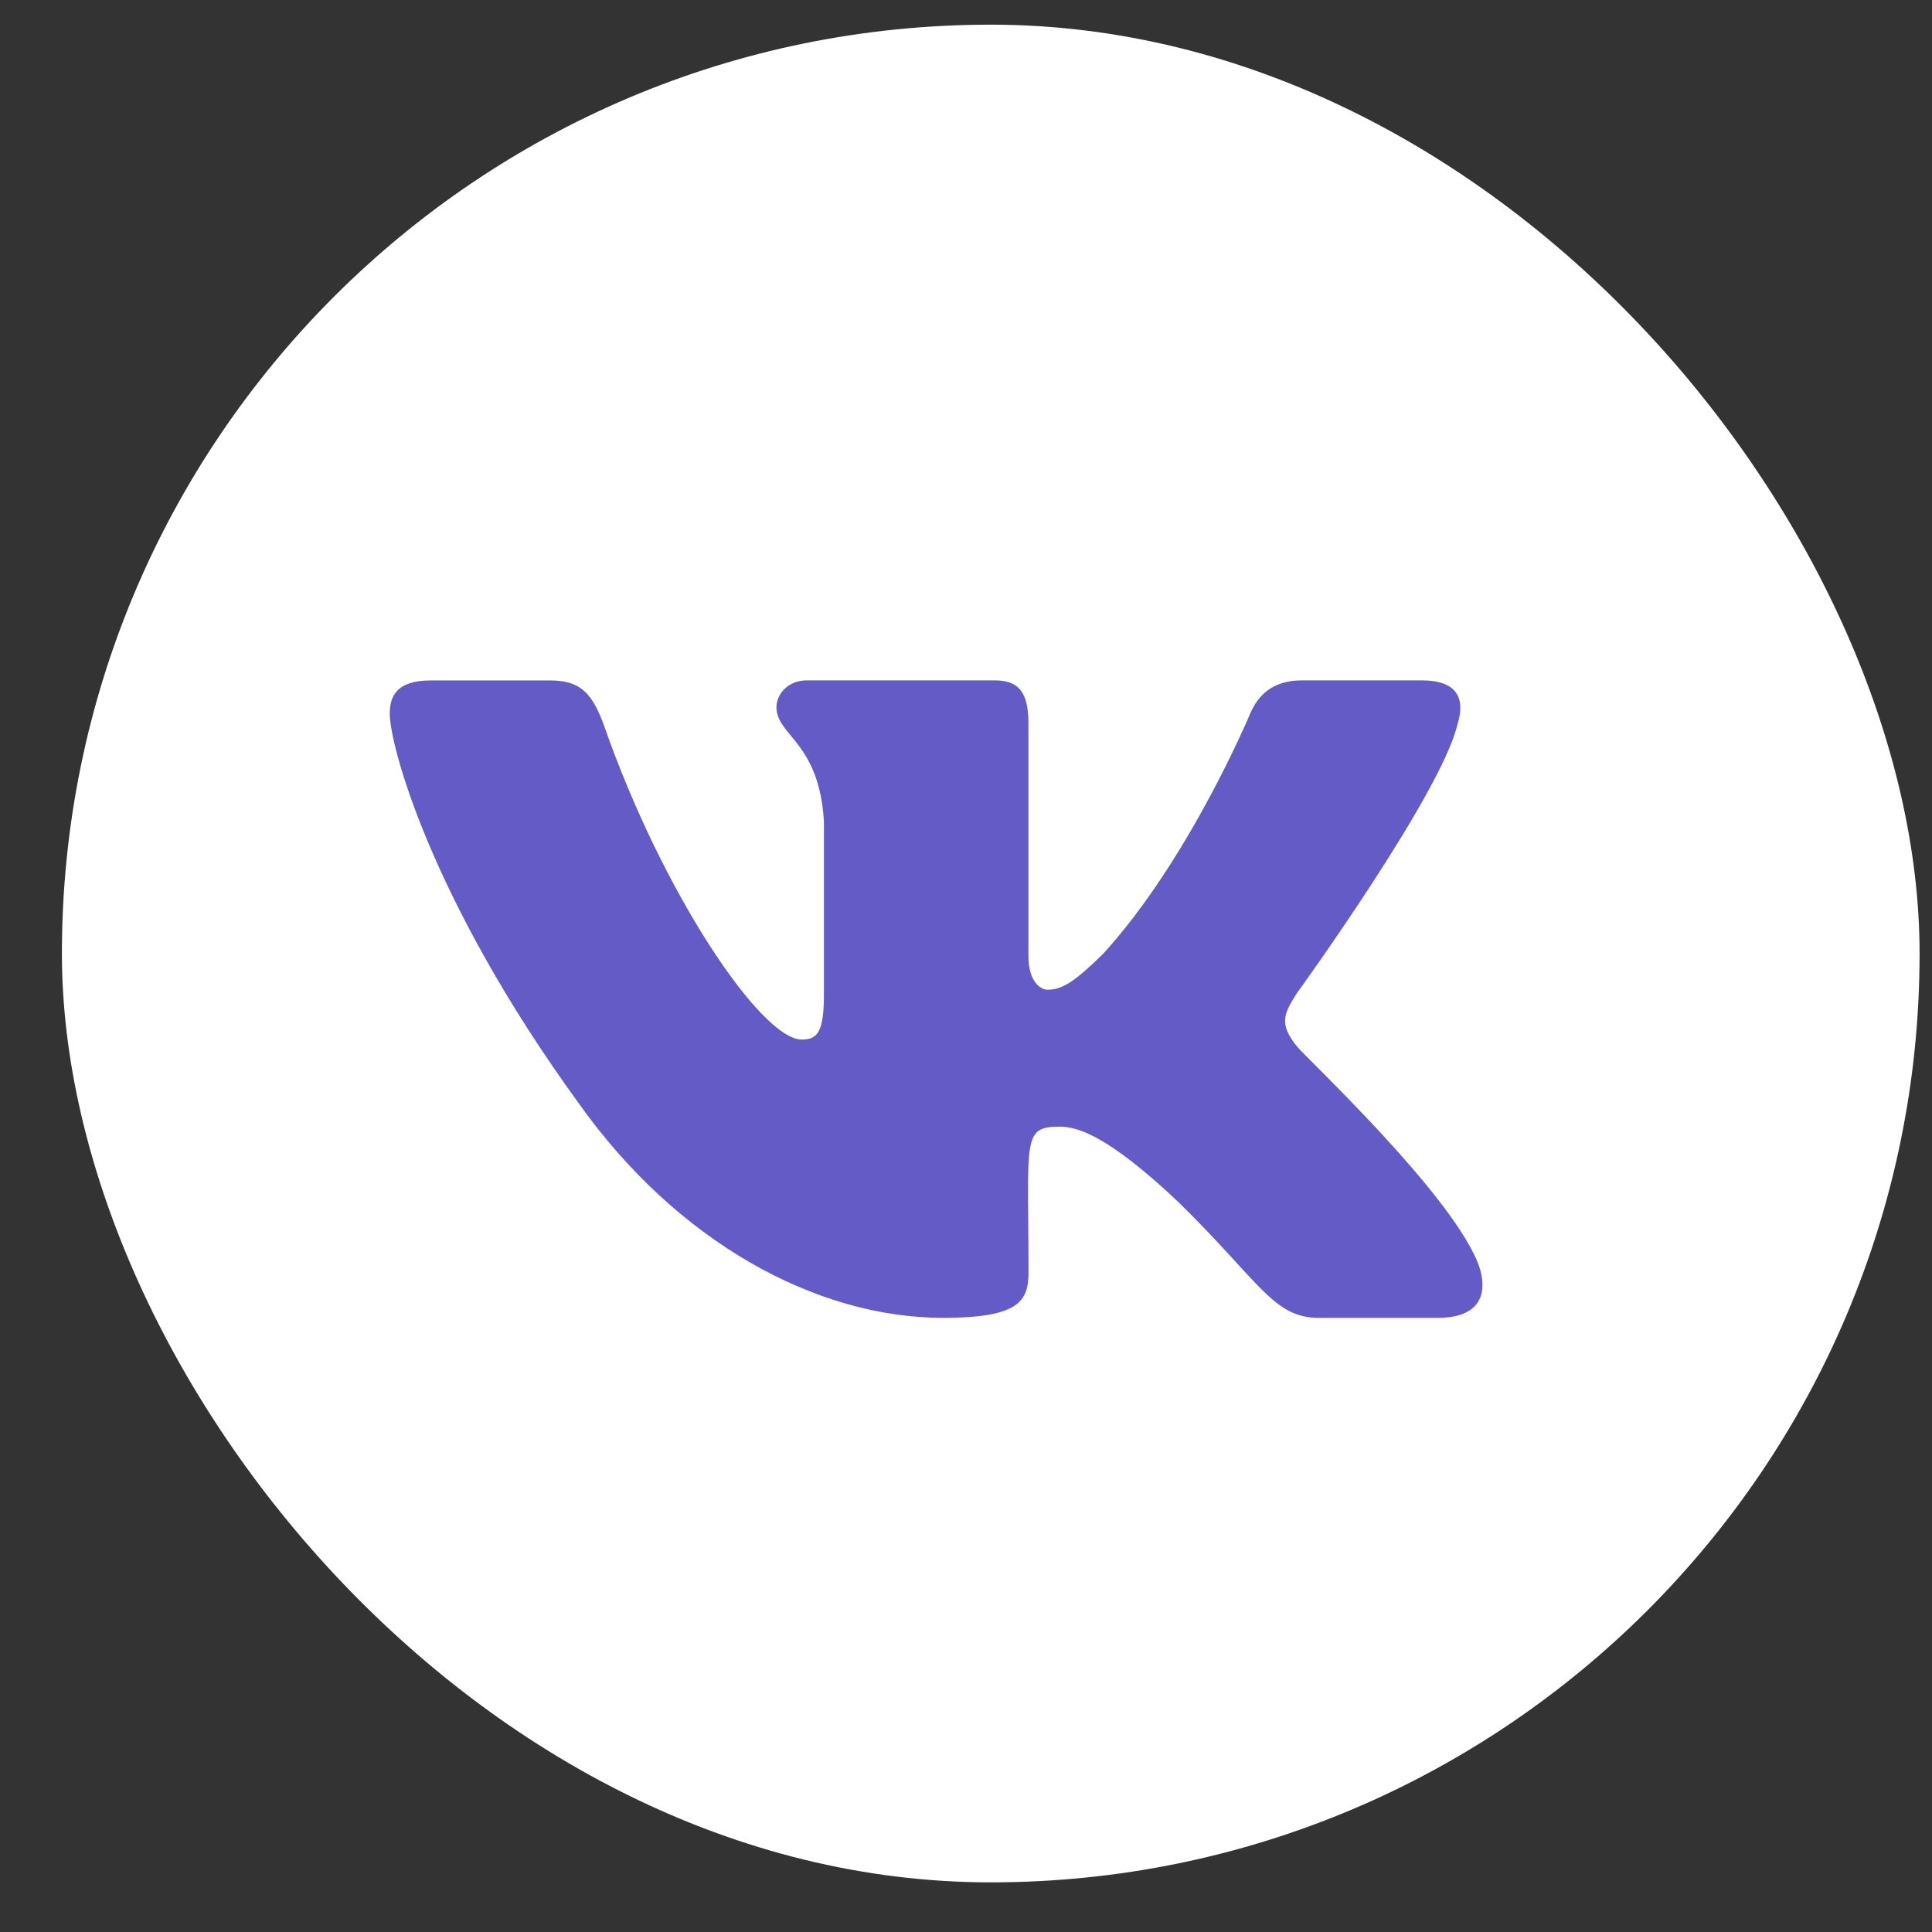 <?xml version="1.0" encoding="UTF-8"?> <svg xmlns="http://www.w3.org/2000/svg" width="26" height="26" viewBox="0 0 26 26" fill="none"><rect x="0" y="0" width="26" height="26" fill="#333333" stroke="none"/><rect x="0.833" y="0.332" width="25" height="25" rx="12.5" fill="white"></rect><path d="M17.448 14.075C17.21 13.775 17.278 13.642 17.448 13.373C17.451 13.37 19.414 10.658 19.616 9.738L19.617 9.738C19.718 9.403 19.617 9.156 19.131 9.156H17.523C17.114 9.156 16.925 9.368 16.824 9.604C16.824 9.604 16.006 11.564 14.847 12.834C14.474 13.201 14.301 13.319 14.097 13.319C13.996 13.319 13.84 13.201 13.84 12.866V9.738C13.84 9.336 13.726 9.156 13.387 9.156H10.858C10.602 9.156 10.449 9.344 10.449 9.518C10.449 9.9 11.028 9.987 11.088 11.059V13.386C11.088 13.896 10.996 13.99 10.79 13.99C10.244 13.99 8.917 12.022 8.131 9.77C7.972 9.333 7.817 9.157 7.405 9.157H5.797C5.338 9.157 5.245 9.368 5.245 9.605C5.245 10.023 5.792 12.101 7.787 14.846C9.116 16.719 10.989 17.735 12.692 17.735C13.716 17.735 13.841 17.509 13.841 17.121C13.841 15.331 13.749 15.162 14.262 15.162C14.499 15.162 14.909 15.279 15.865 16.183C16.957 17.255 17.137 17.735 17.748 17.735H19.356C19.814 17.735 20.047 17.509 19.913 17.064C19.607 16.129 17.541 14.204 17.448 14.075Z" fill="#645BC6"></path></svg> 